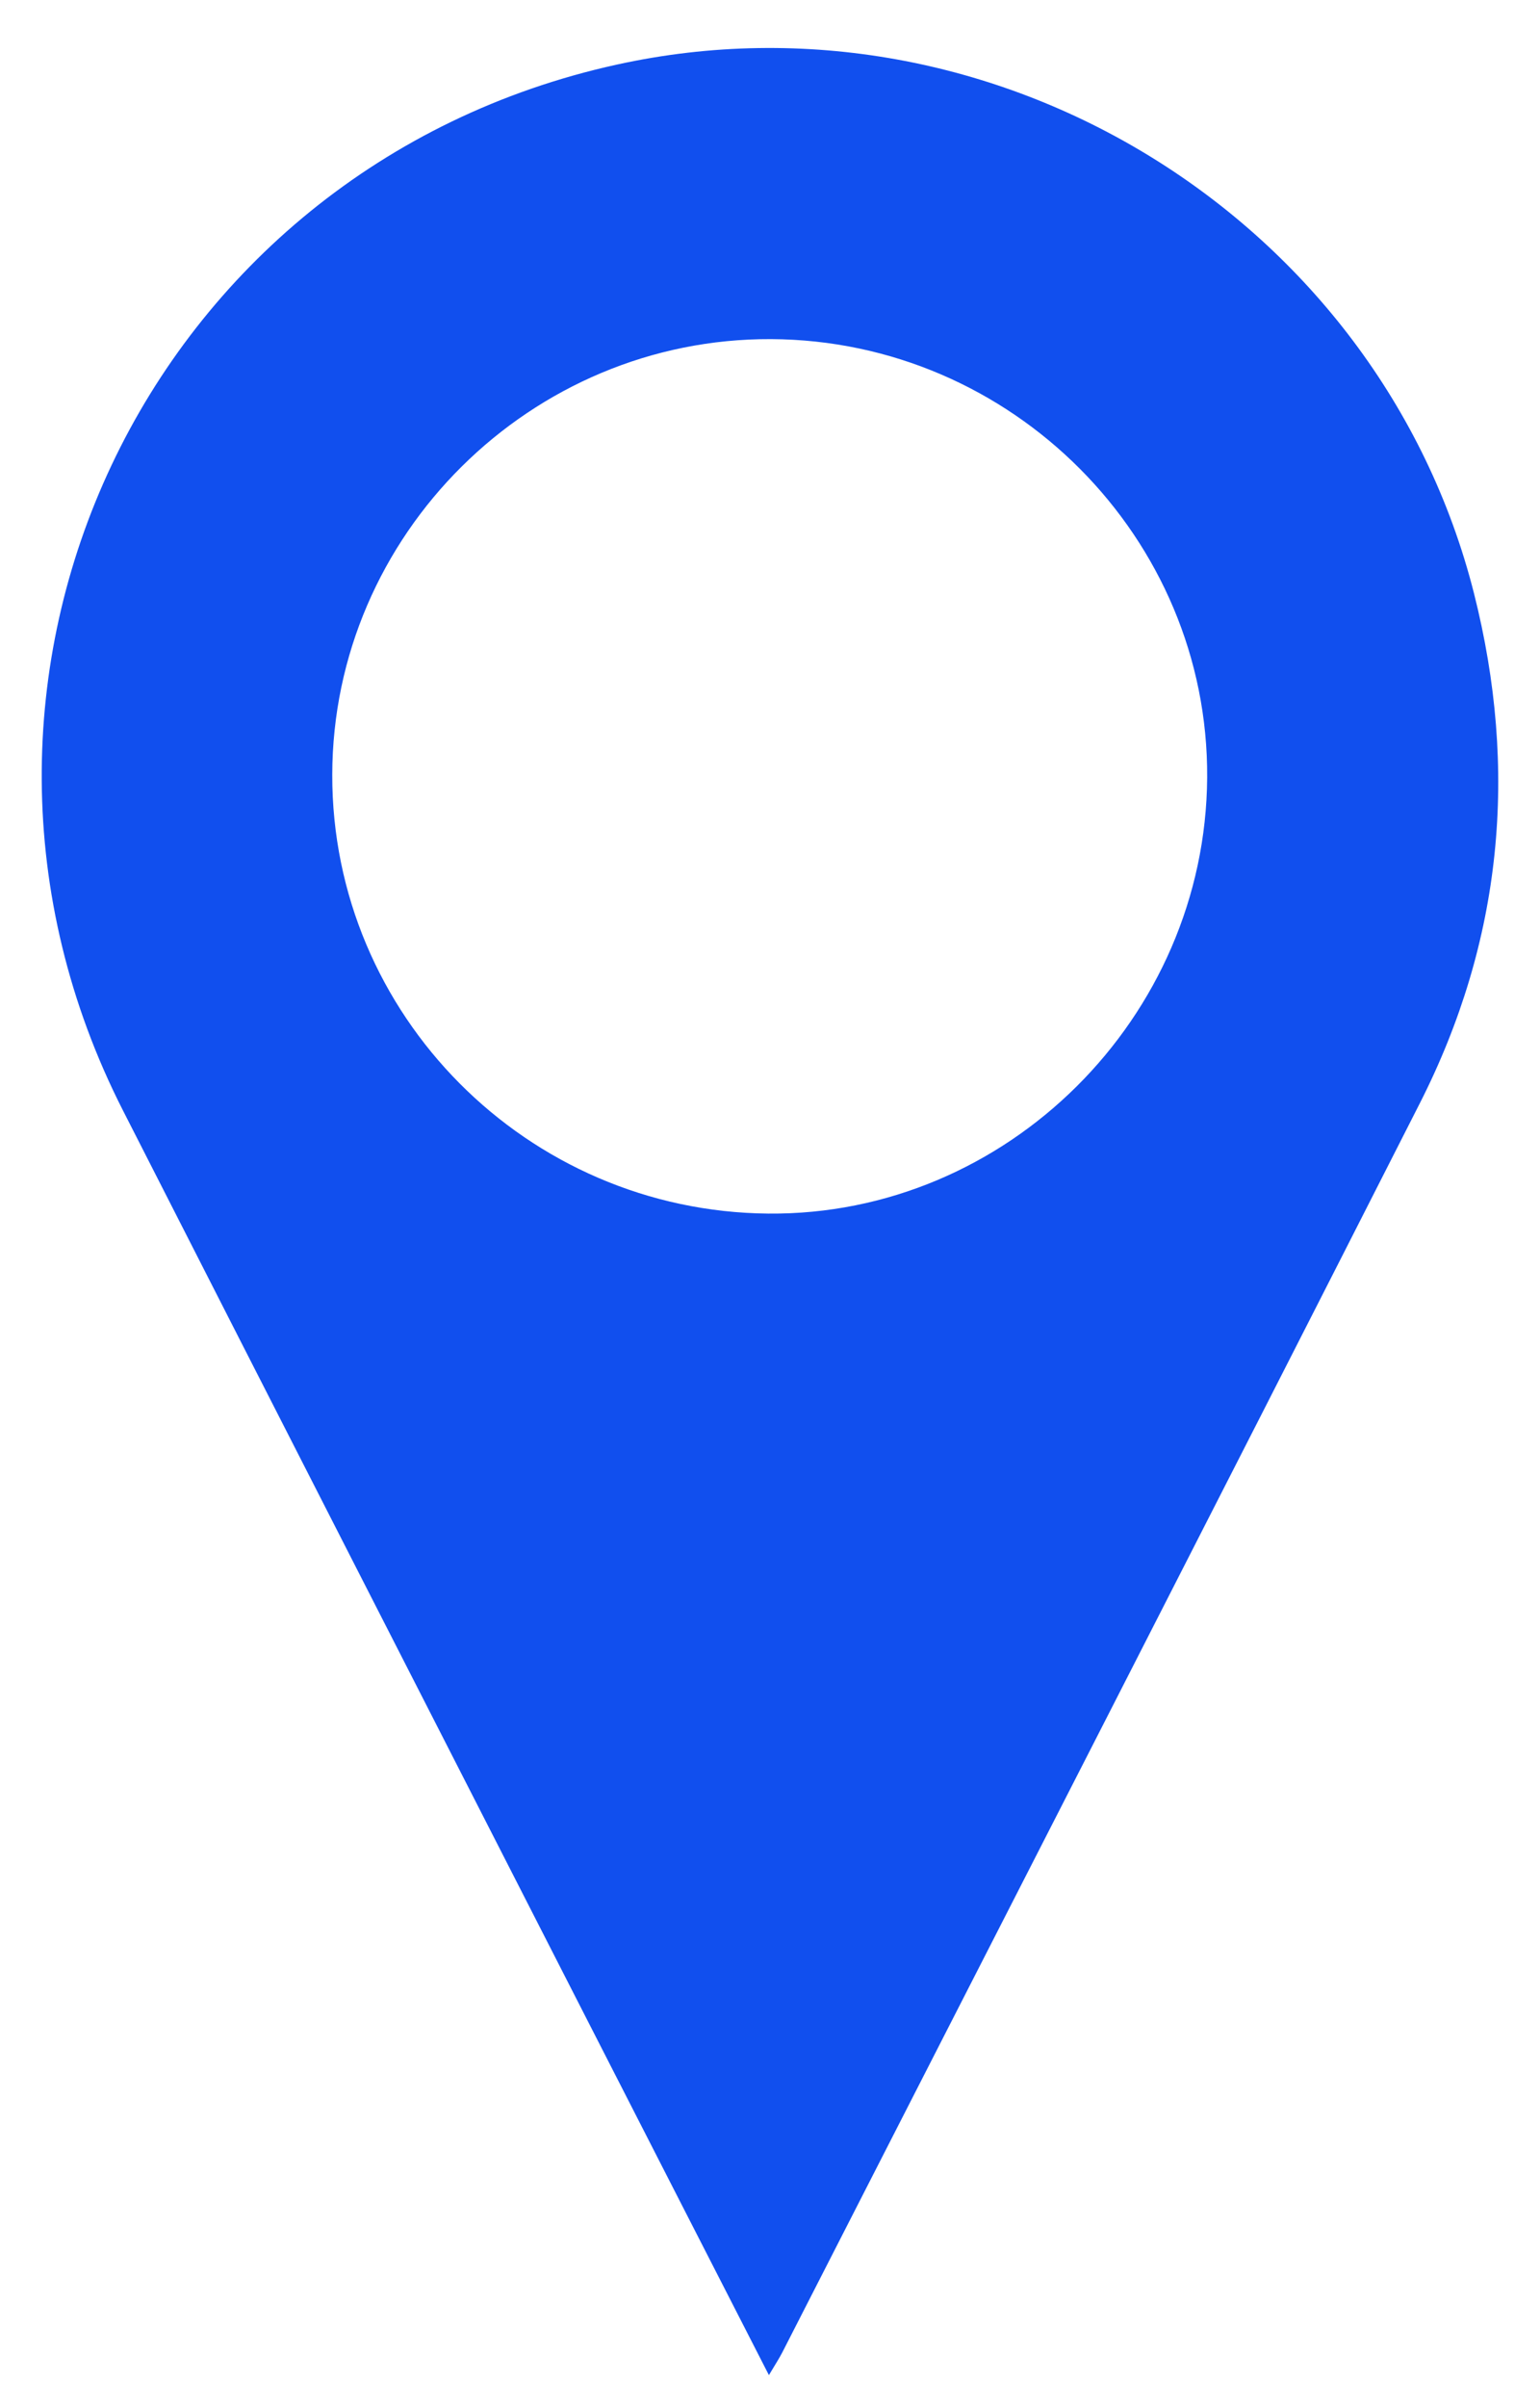 <svg width="16" height="25" viewBox="0 0 16 25" fill="none" xmlns="http://www.w3.org/2000/svg">
<path d="M7.989 24.668C7.356 23.432 6.751 22.251 6.147 21.069C4.523 17.891 2.898 14.714 1.278 11.534C-0.995 7.072 1.522 1.746 6.408 0.671C10.333 -0.193 14.329 2.271 15.314 6.162C15.778 7.998 15.608 9.772 14.751 11.459C12.552 15.788 10.336 20.109 8.127 24.433C8.095 24.495 8.056 24.554 7.989 24.667L7.989 24.668ZM8.011 3.522C5.515 3.511 3.456 5.554 3.452 8.046C3.447 10.54 5.475 12.581 7.982 12.604C10.458 12.626 12.526 10.573 12.542 8.075C12.557 5.587 10.514 3.534 8.011 3.522Z" fill="#114FEE"/>
</svg>
